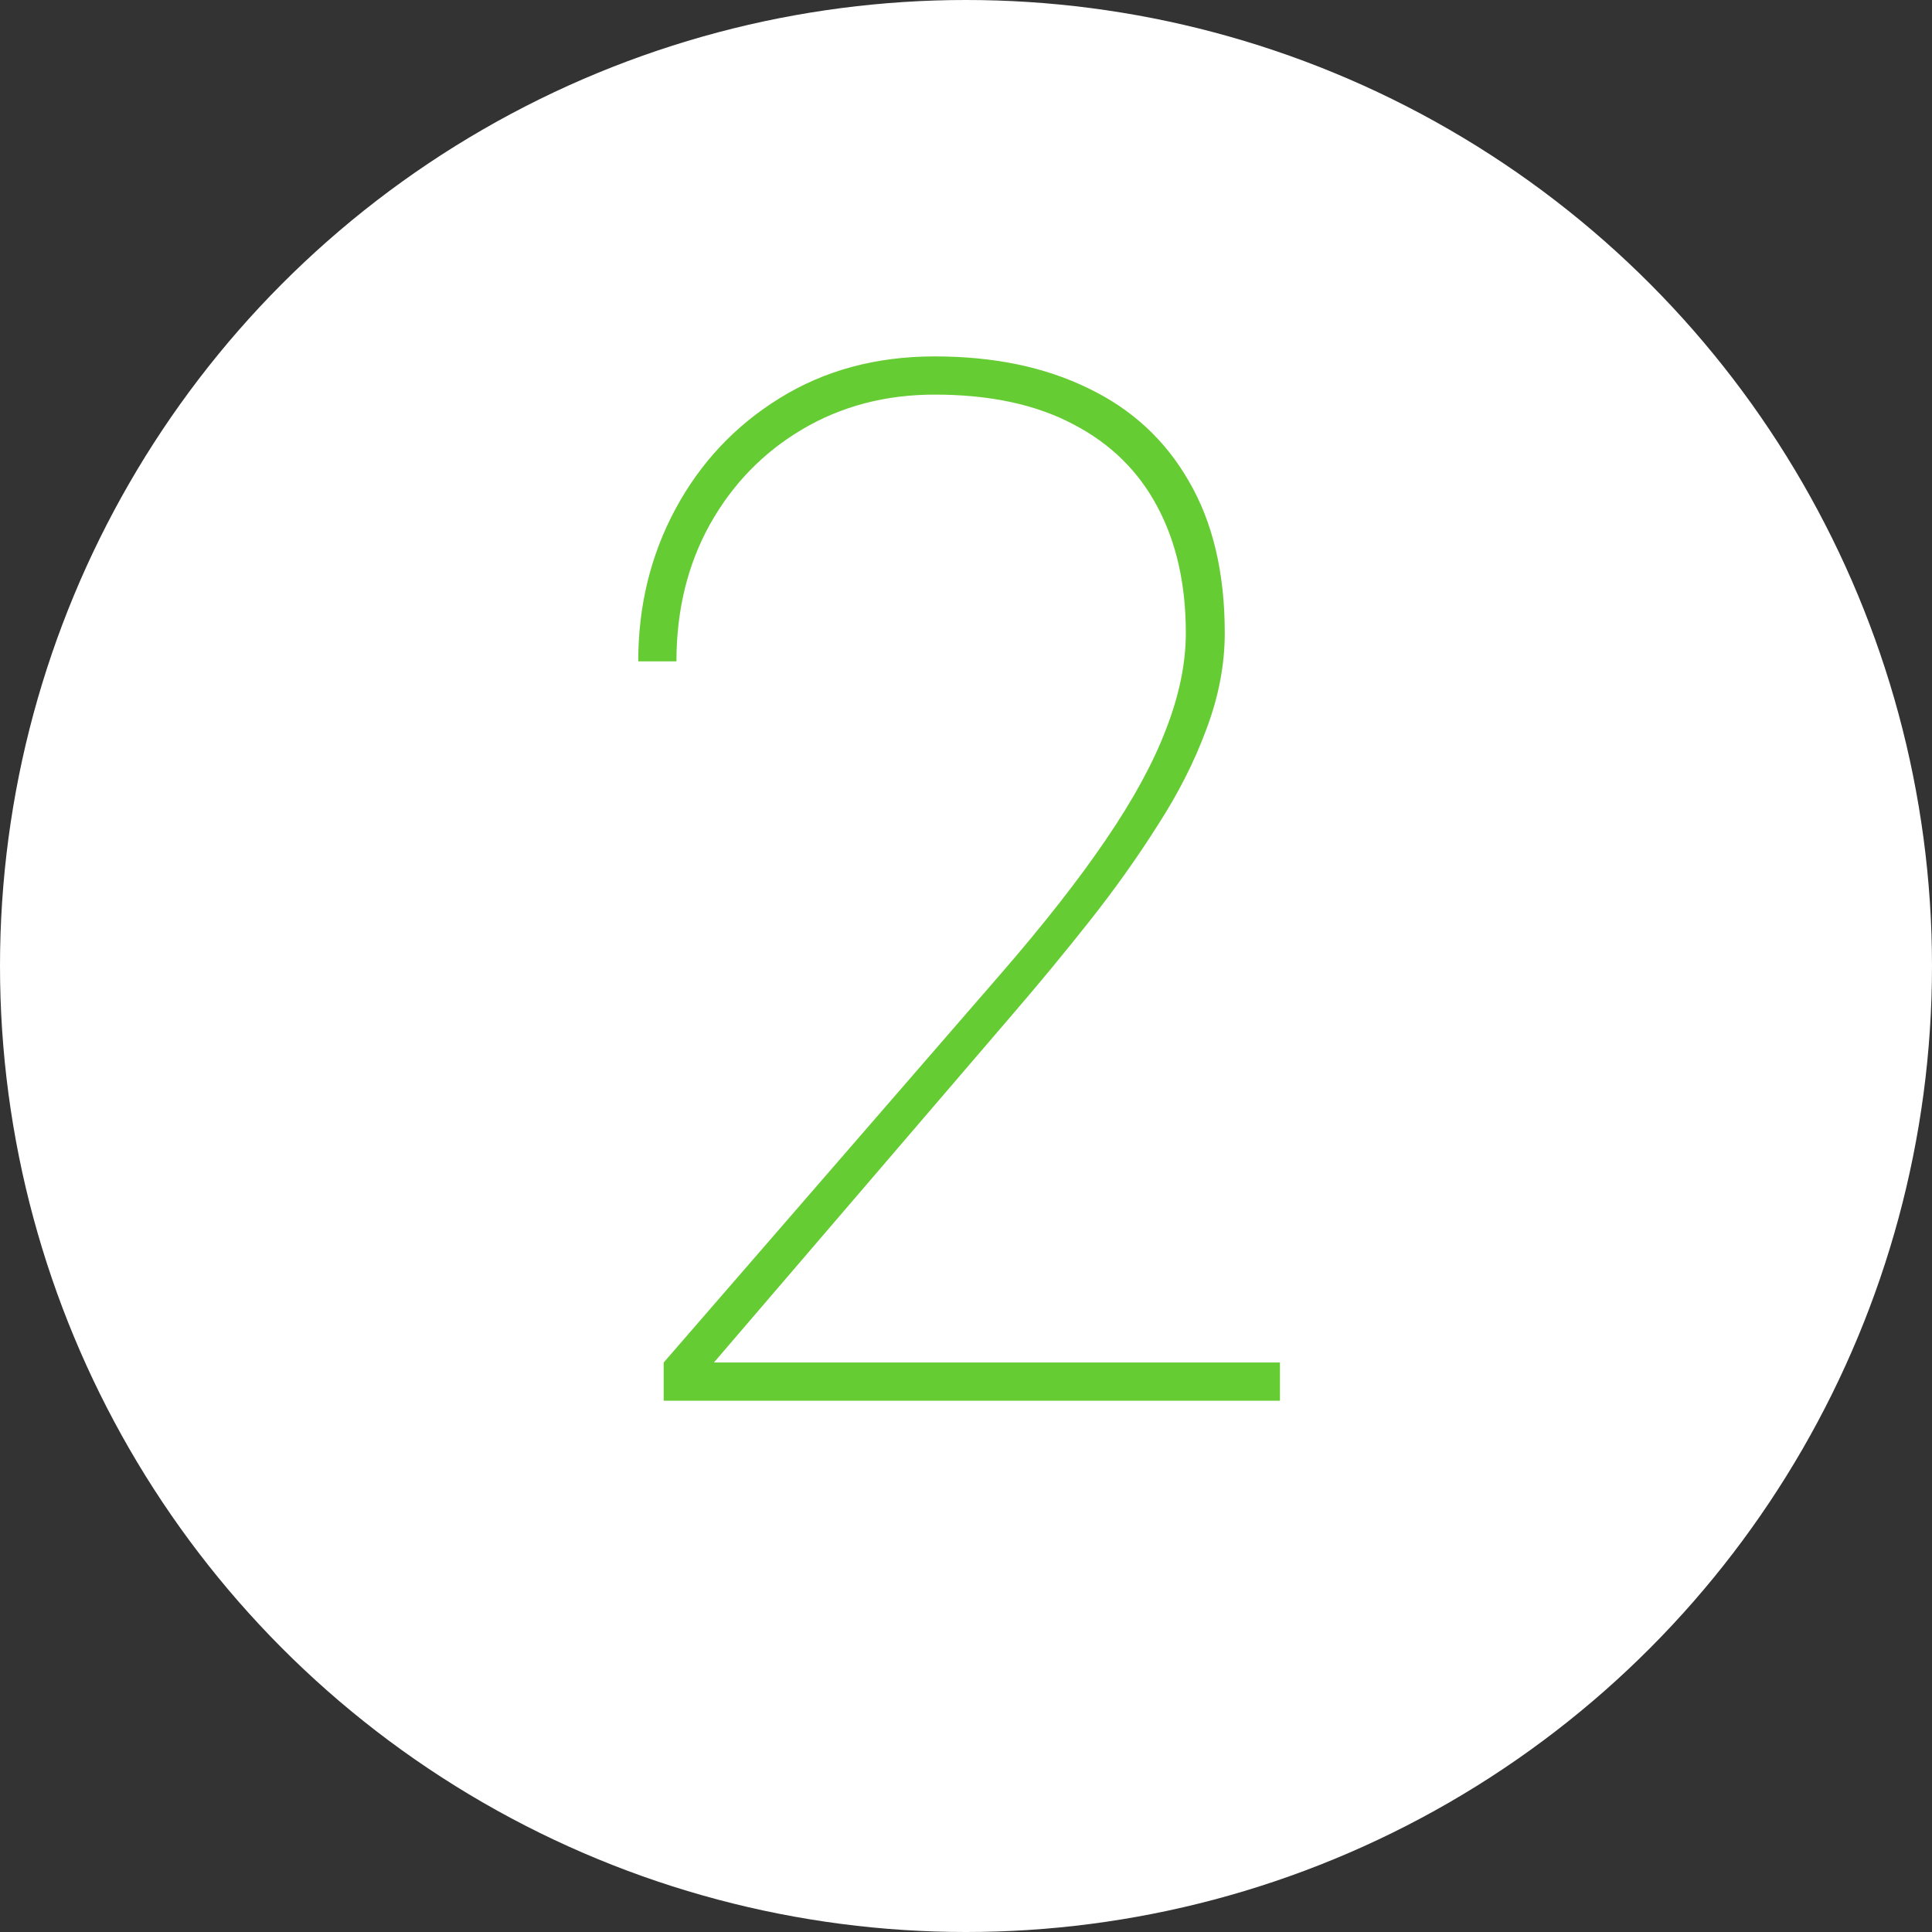 <?xml version="1.0" encoding="UTF-8"?> <svg xmlns="http://www.w3.org/2000/svg" width="80" height="80" viewBox="0 0 80 80" fill="none"><rect x="0" y="0" width="80" height="80" fill="#333333" stroke="none"/> <circle cx="40" cy="40" r="40" fill="white"></circle> <path d="M53 56.418V58H27.482V56.418L41.457 40.305C43.234 38.254 44.68 36.408 45.793 34.768C46.926 33.107 47.756 31.584 48.283 30.197C48.83 28.791 49.103 27.463 49.103 26.213C49.103 24.201 48.713 22.463 47.932 20.998C47.15 19.514 45.988 18.371 44.445 17.57C42.902 16.75 40.988 16.34 38.703 16.34C36.672 16.34 34.846 16.818 33.225 17.775C31.604 18.732 30.324 20.051 29.387 21.73C28.469 23.391 28.01 25.275 28.01 27.385H26.428C26.428 25.08 26.945 22.971 27.98 21.057C29.016 19.143 30.451 17.619 32.287 16.486C34.143 15.334 36.281 14.758 38.703 14.758C41.145 14.758 43.264 15.197 45.06 16.076C46.857 16.936 48.244 18.215 49.221 19.914C50.217 21.613 50.715 23.713 50.715 26.213C50.715 27.521 50.461 28.85 49.953 30.197C49.465 31.525 48.791 32.853 47.932 34.182C47.092 35.51 46.154 36.828 45.119 38.137C44.084 39.445 43.02 40.734 41.926 42.004L29.562 56.418H53Z" fill="#66CC33"></path> </svg> 